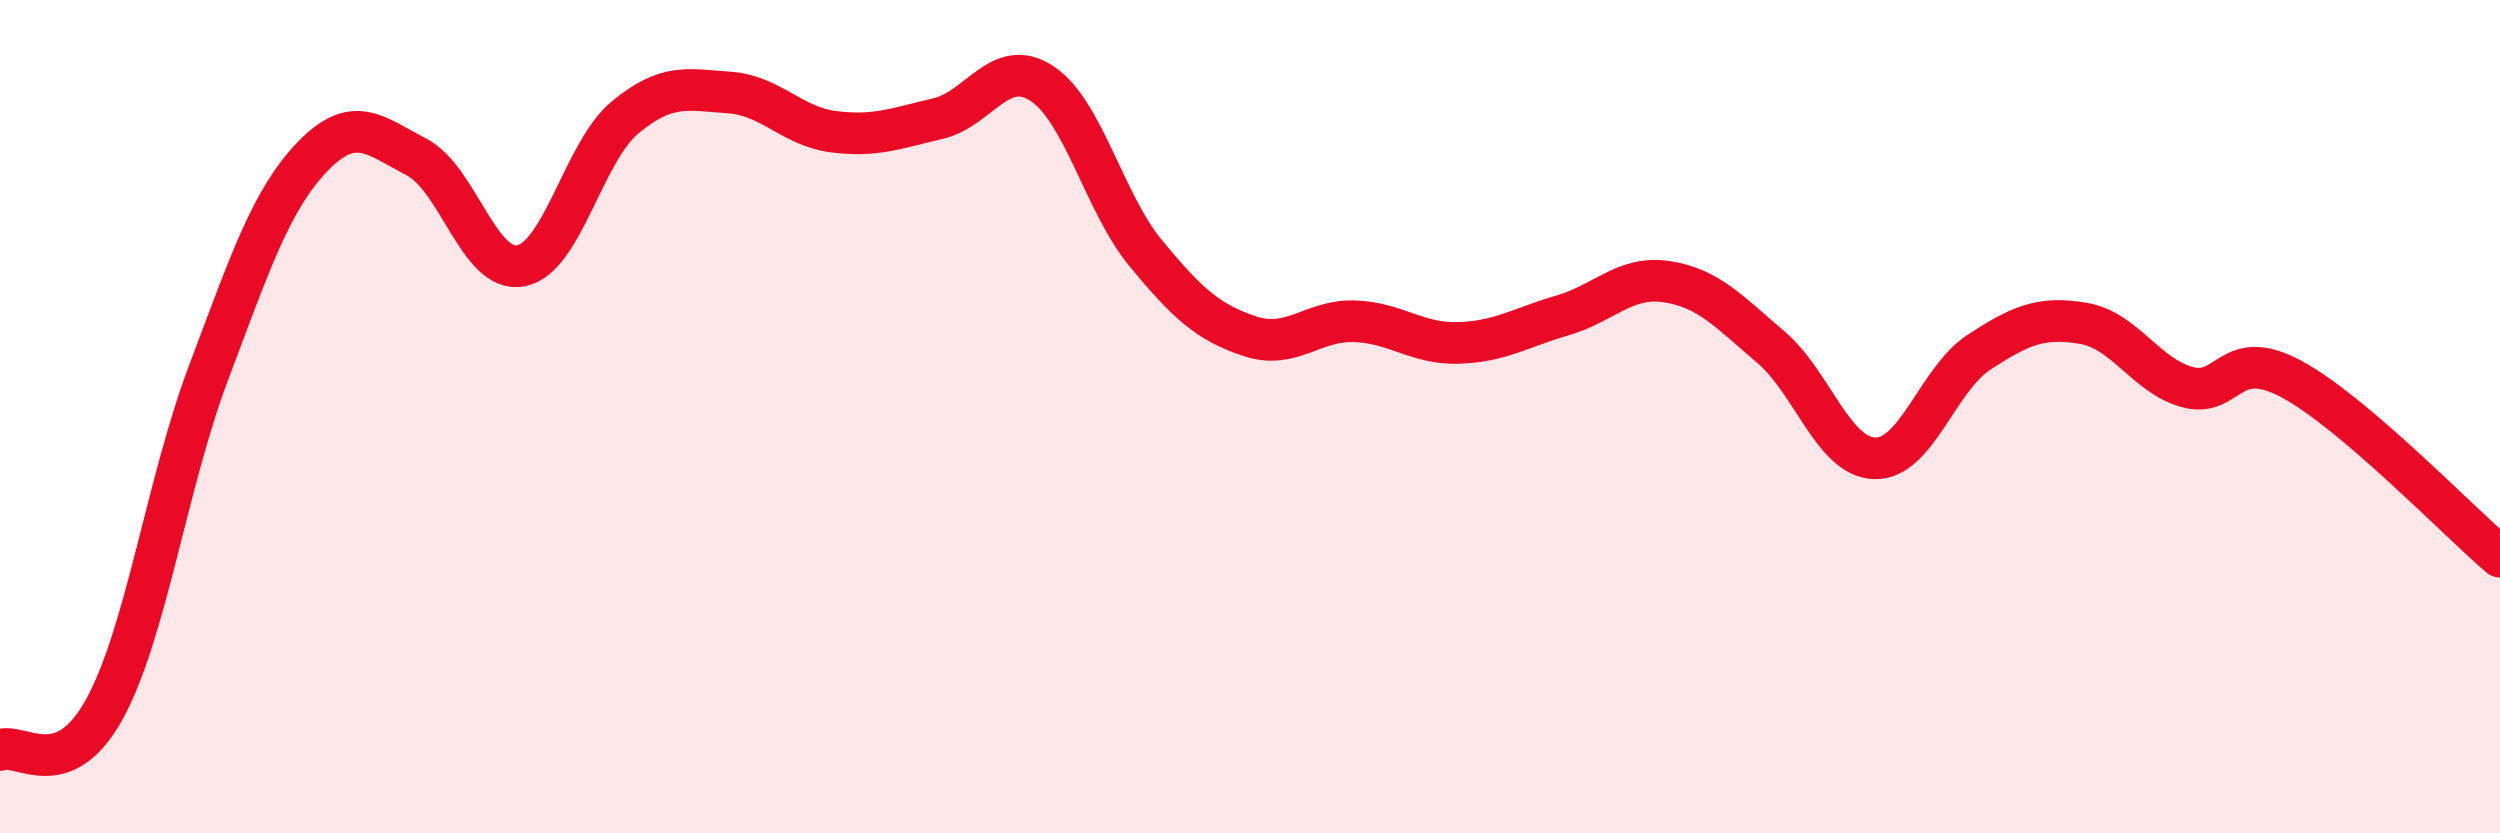 
    <svg width="60" height="20" viewBox="0 0 60 20" xmlns="http://www.w3.org/2000/svg">
      <path
        d="M 0,18 C 0.5,17.81 1.5,18.84 2.5,17.03 C 3.5,15.22 4,11.61 5,8.96 C 6,6.31 6.5,4.8 7.5,3.76 C 8.5,2.72 9,3.25 10,3.77 C 11,4.29 11.5,6.57 12.5,6.38 C 13.5,6.19 14,3.65 15,2.82 C 16,1.99 16.5,2.15 17.5,2.22 C 18.5,2.29 19,3.03 20,3.16 C 21,3.29 21.5,3.08 22.5,2.85 C 23.5,2.62 24,1.35 25,2 C 26,2.65 26.5,4.87 27.5,6.08 C 28.5,7.29 29,7.74 30,8.07 C 31,8.4 31.5,7.68 32.5,7.71 C 33.5,7.74 34,8.26 35,8.23 C 36,8.2 36.5,7.86 37.5,7.57 C 38.5,7.28 39,6.61 40,6.76 C 41,6.91 41.5,7.48 42.5,8.33 C 43.5,9.18 44,10.98 45,11 C 46,11.02 46.5,9.1 47.5,8.45 C 48.5,7.8 49,7.59 50,7.76 C 51,7.93 51.5,9.02 52.5,9.29 C 53.5,9.56 53.5,8.29 55,9.1 C 56.5,9.91 59,12.51 60,13.36L60 20L0 20Z"
        fill="#EB0A25"
        opacity="0.1"
        stroke-linecap="round"
        stroke-linejoin="round"
      />
      <path
        d="M 0,18 C 0.5,17.81 1.5,18.84 2.5,17.03 C 3.5,15.22 4,11.61 5,8.96 C 6,6.31 6.5,4.8 7.5,3.76 C 8.5,2.72 9,3.25 10,3.77 C 11,4.29 11.5,6.57 12.5,6.38 C 13.5,6.19 14,3.65 15,2.82 C 16,1.99 16.5,2.15 17.5,2.22 C 18.5,2.29 19,3.03 20,3.16 C 21,3.29 21.5,3.08 22.5,2.85 C 23.5,2.62 24,1.35 25,2 C 26,2.65 26.5,4.87 27.5,6.08 C 28.5,7.29 29,7.74 30,8.07 C 31,8.4 31.5,7.68 32.5,7.71 C 33.5,7.74 34,8.26 35,8.23 C 36,8.2 36.5,7.86 37.5,7.57 C 38.5,7.28 39,6.61 40,6.76 C 41,6.91 41.5,7.48 42.5,8.33 C 43.5,9.18 44,10.98 45,11 C 46,11.02 46.5,9.1 47.5,8.45 C 48.5,7.8 49,7.59 50,7.76 C 51,7.93 51.5,9.02 52.5,9.29 C 53.5,9.56 53.5,8.29 55,9.1 C 56.5,9.91 59,12.51 60,13.36"
        stroke="#EB0A25"
        stroke-width="1"
        fill="none"
        stroke-linecap="round"
        stroke-linejoin="round"
      />
    </svg>
  